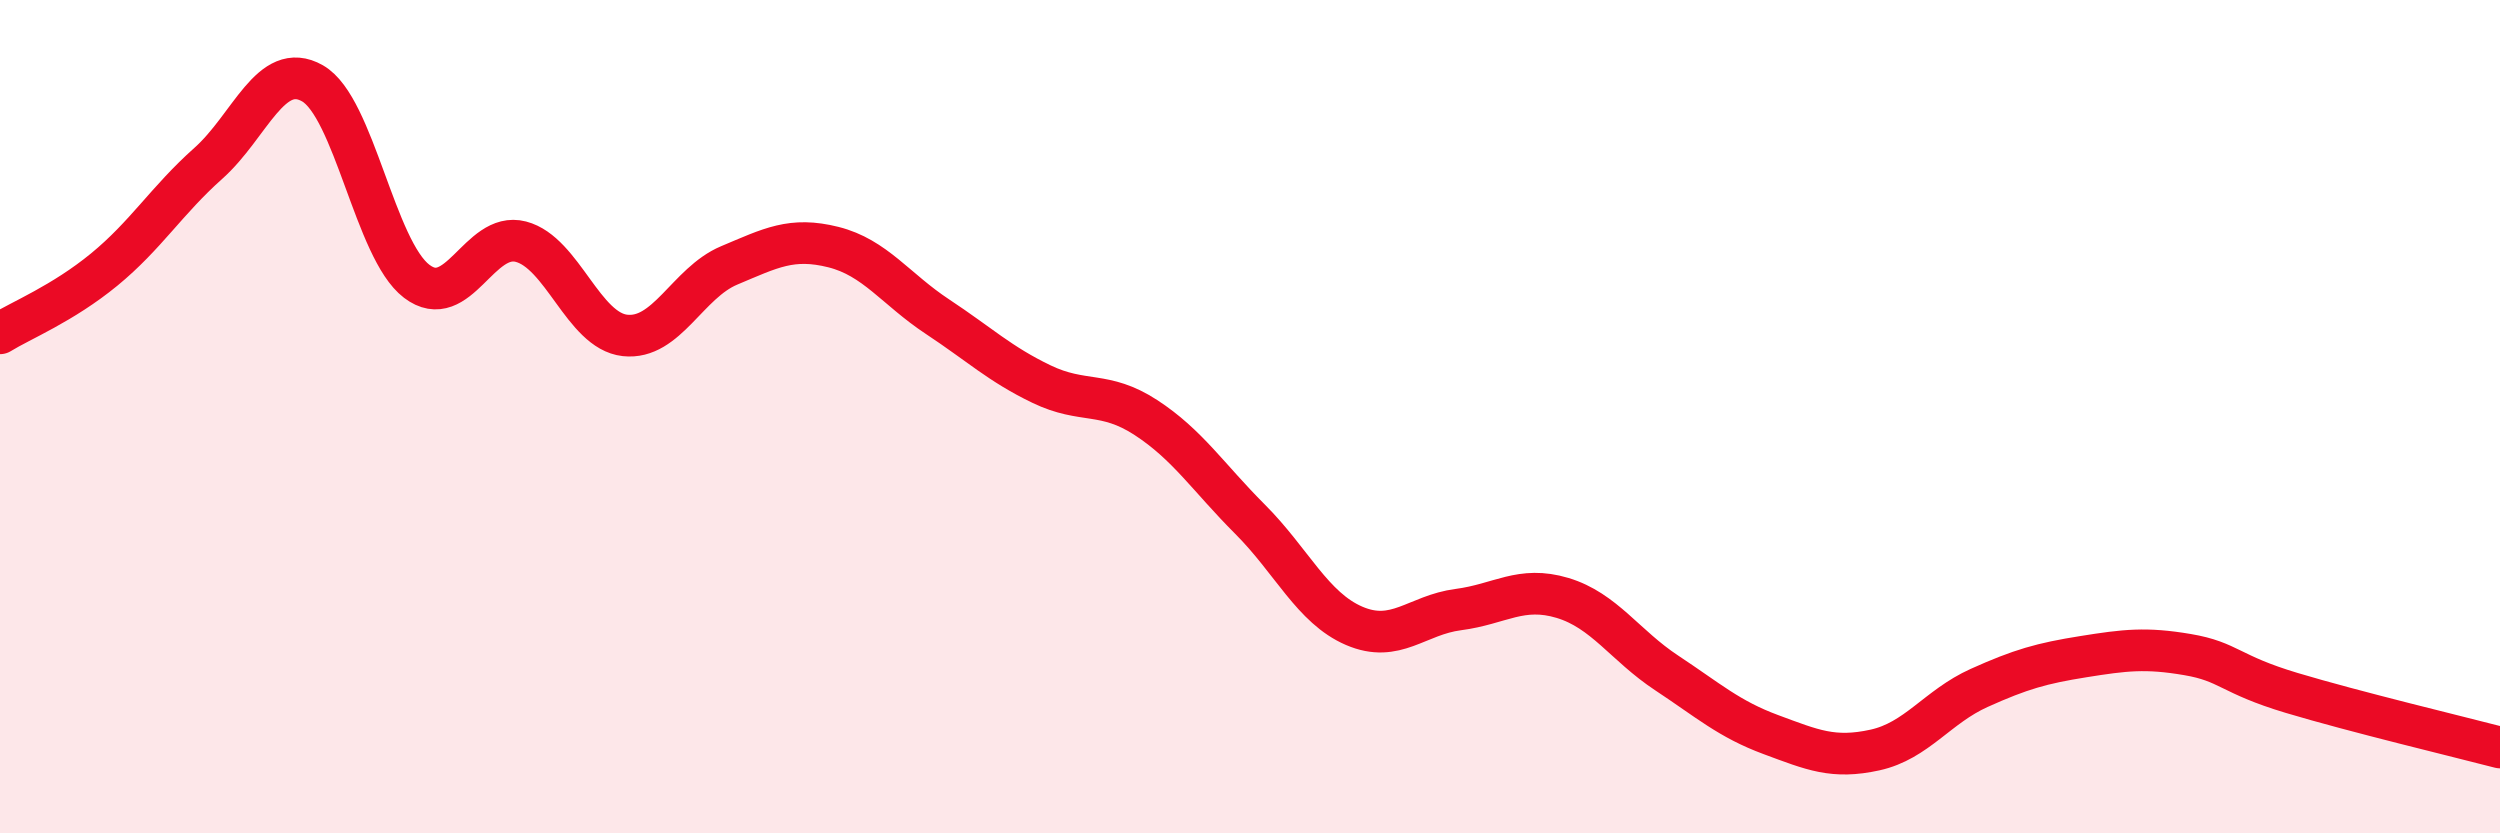 
    <svg width="60" height="20" viewBox="0 0 60 20" xmlns="http://www.w3.org/2000/svg">
      <path
        d="M 0,8 C 0.5,7.69 1.5,7.29 2.5,6.47 C 3.5,5.65 4,4.81 5,3.92 C 6,3.03 6.5,1.43 7.5,2 C 8.5,2.57 9,5.99 10,6.75 C 11,7.51 11.5,5.54 12.5,5.8 C 13.5,6.06 14,7.94 15,8.05 C 16,8.16 16.5,6.79 17.5,6.37 C 18.5,5.95 19,5.68 20,5.93 C 21,6.18 21.5,6.94 22.5,7.6 C 23.5,8.26 24,8.74 25,9.22 C 26,9.7 26.5,9.37 27.5,10.02 C 28.5,10.67 29,11.46 30,12.46 C 31,13.46 31.5,14.59 32.5,15.02 C 33.5,15.45 34,14.76 35,14.63 C 36,14.5 36.5,14.05 37.5,14.35 C 38.5,14.65 39,15.49 40,16.15 C 41,16.81 41.5,17.26 42.5,17.63 C 43.5,18 44,18.22 45,18 C 46,17.78 46.5,16.96 47.5,16.51 C 48.5,16.06 49,15.92 50,15.76 C 51,15.6 51.5,15.54 52.5,15.71 C 53.5,15.88 53.5,16.18 55,16.63 C 56.5,17.08 59,17.68 60,17.94L60 20L0 20Z"
        fill="#EB0A25"
        opacity="0.1"
        stroke-linecap="round"
        stroke-linejoin="round"
      />
      <path
        d="M 0,8 C 0.5,7.69 1.5,7.29 2.5,6.47 C 3.5,5.65 4,4.81 5,3.92 C 6,3.03 6.5,1.43 7.5,2 C 8.5,2.57 9,5.99 10,6.75 C 11,7.51 11.5,5.54 12.5,5.8 C 13.5,6.06 14,7.94 15,8.05 C 16,8.16 16.5,6.79 17.5,6.37 C 18.5,5.95 19,5.68 20,5.93 C 21,6.18 21.5,6.94 22.5,7.6 C 23.5,8.26 24,8.74 25,9.22 C 26,9.7 26.5,9.37 27.5,10.02 C 28.5,10.67 29,11.46 30,12.46 C 31,13.46 31.5,14.59 32.5,15.02 C 33.5,15.45 34,14.76 35,14.63 C 36,14.5 36.5,14.05 37.5,14.35 C 38.5,14.65 39,15.49 40,16.15 C 41,16.81 41.5,17.26 42.5,17.63 C 43.5,18 44,18.22 45,18 C 46,17.78 46.5,16.96 47.5,16.51 C 48.5,16.06 49,15.92 50,15.76 C 51,15.6 51.5,15.54 52.5,15.71 C 53.5,15.88 53.5,16.18 55,16.63 C 56.5,17.08 59,17.68 60,17.94"
        stroke="#EB0A25"
        stroke-width="1"
        fill="none"
        stroke-linecap="round"
        stroke-linejoin="round"
      />
    </svg>
  
